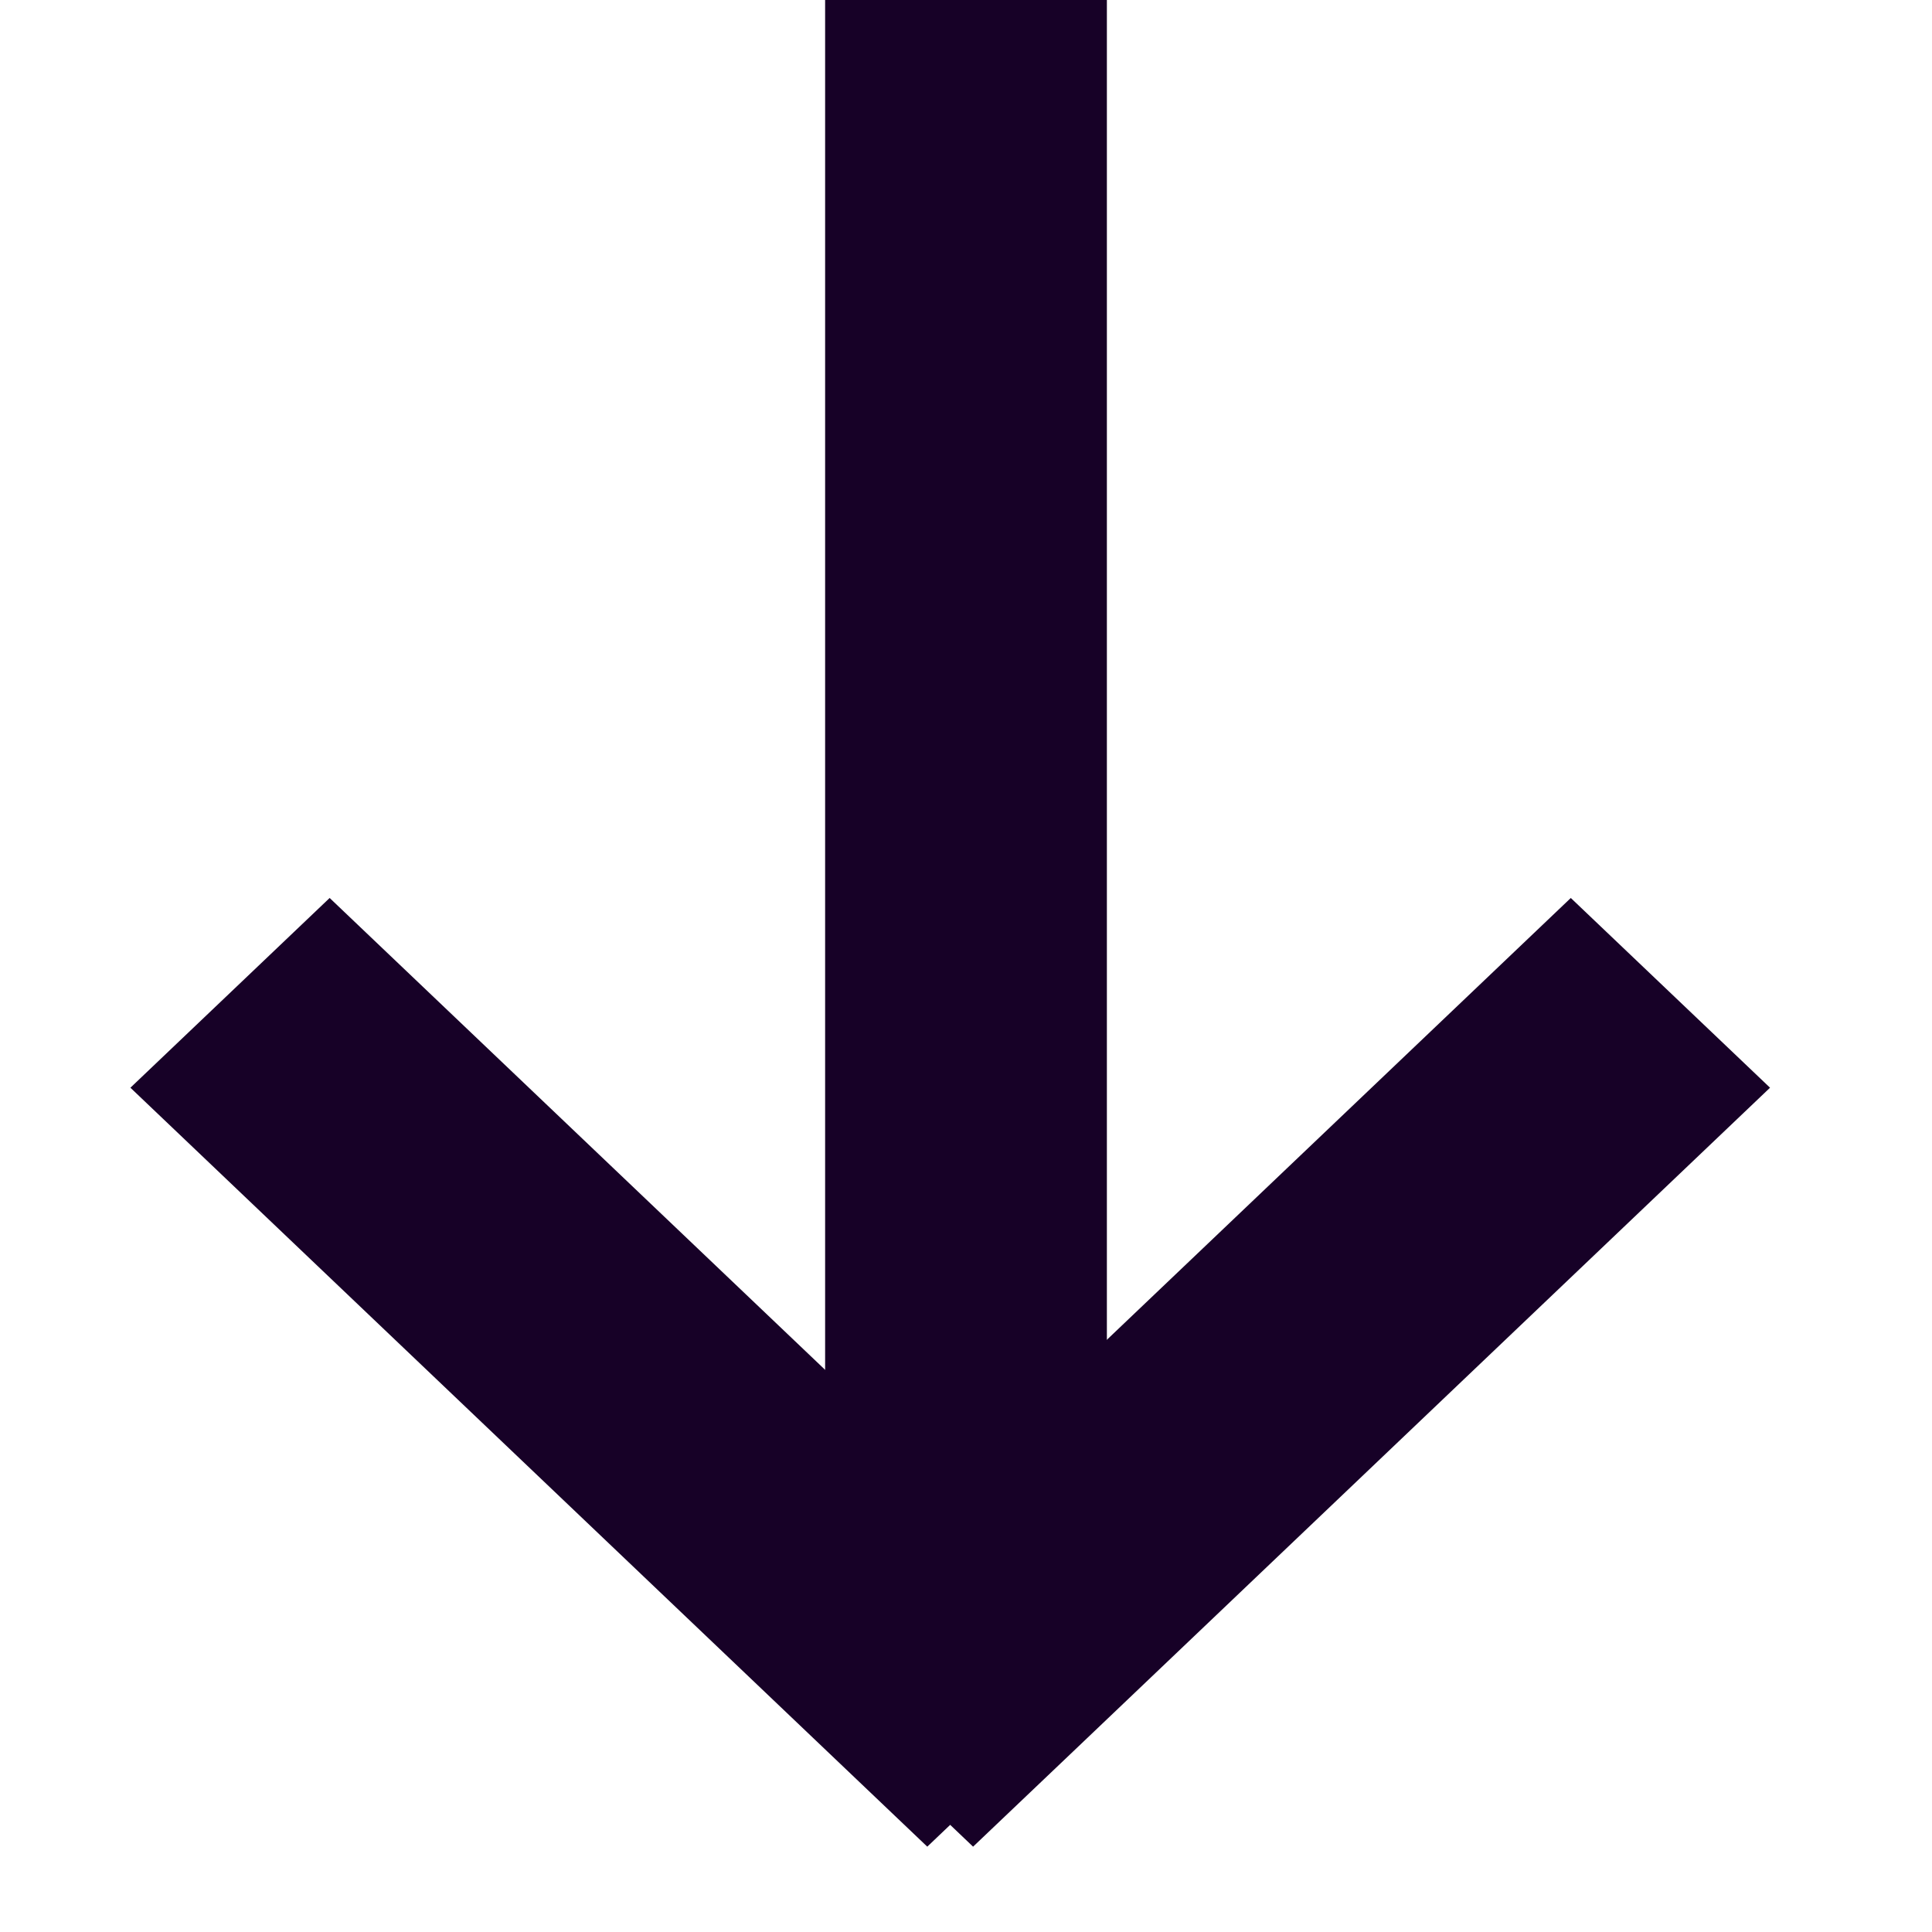 <svg width="24" height="24" viewBox="0 0 24 24" fill="none" xmlns="http://www.w3.org/2000/svg">
  <path d="M10.25 19L10.25 20.667L13.75 20.667L13.75 19L10.25 19ZM10.25 -1L10.25 19L13.75 19L13.75 -1L10.25 -1Z" fill="#170127"/>
  <path d="M10.851 19.404L9.614 20.583L12.088 22.94L13.326 21.762L10.851 19.404ZM19.513 11.155L10.851 19.404L13.326 21.762L21.988 13.512L19.513 11.155Z" fill="#170127"/>
  <path d="M10.282 21.762L11.519 22.94L13.994 20.583L12.757 19.404L10.282 21.762ZM1.62 13.512L10.282 21.762L12.757 19.404L4.095 11.155L1.62 13.512Z" fill="#170127"/>
</svg>
